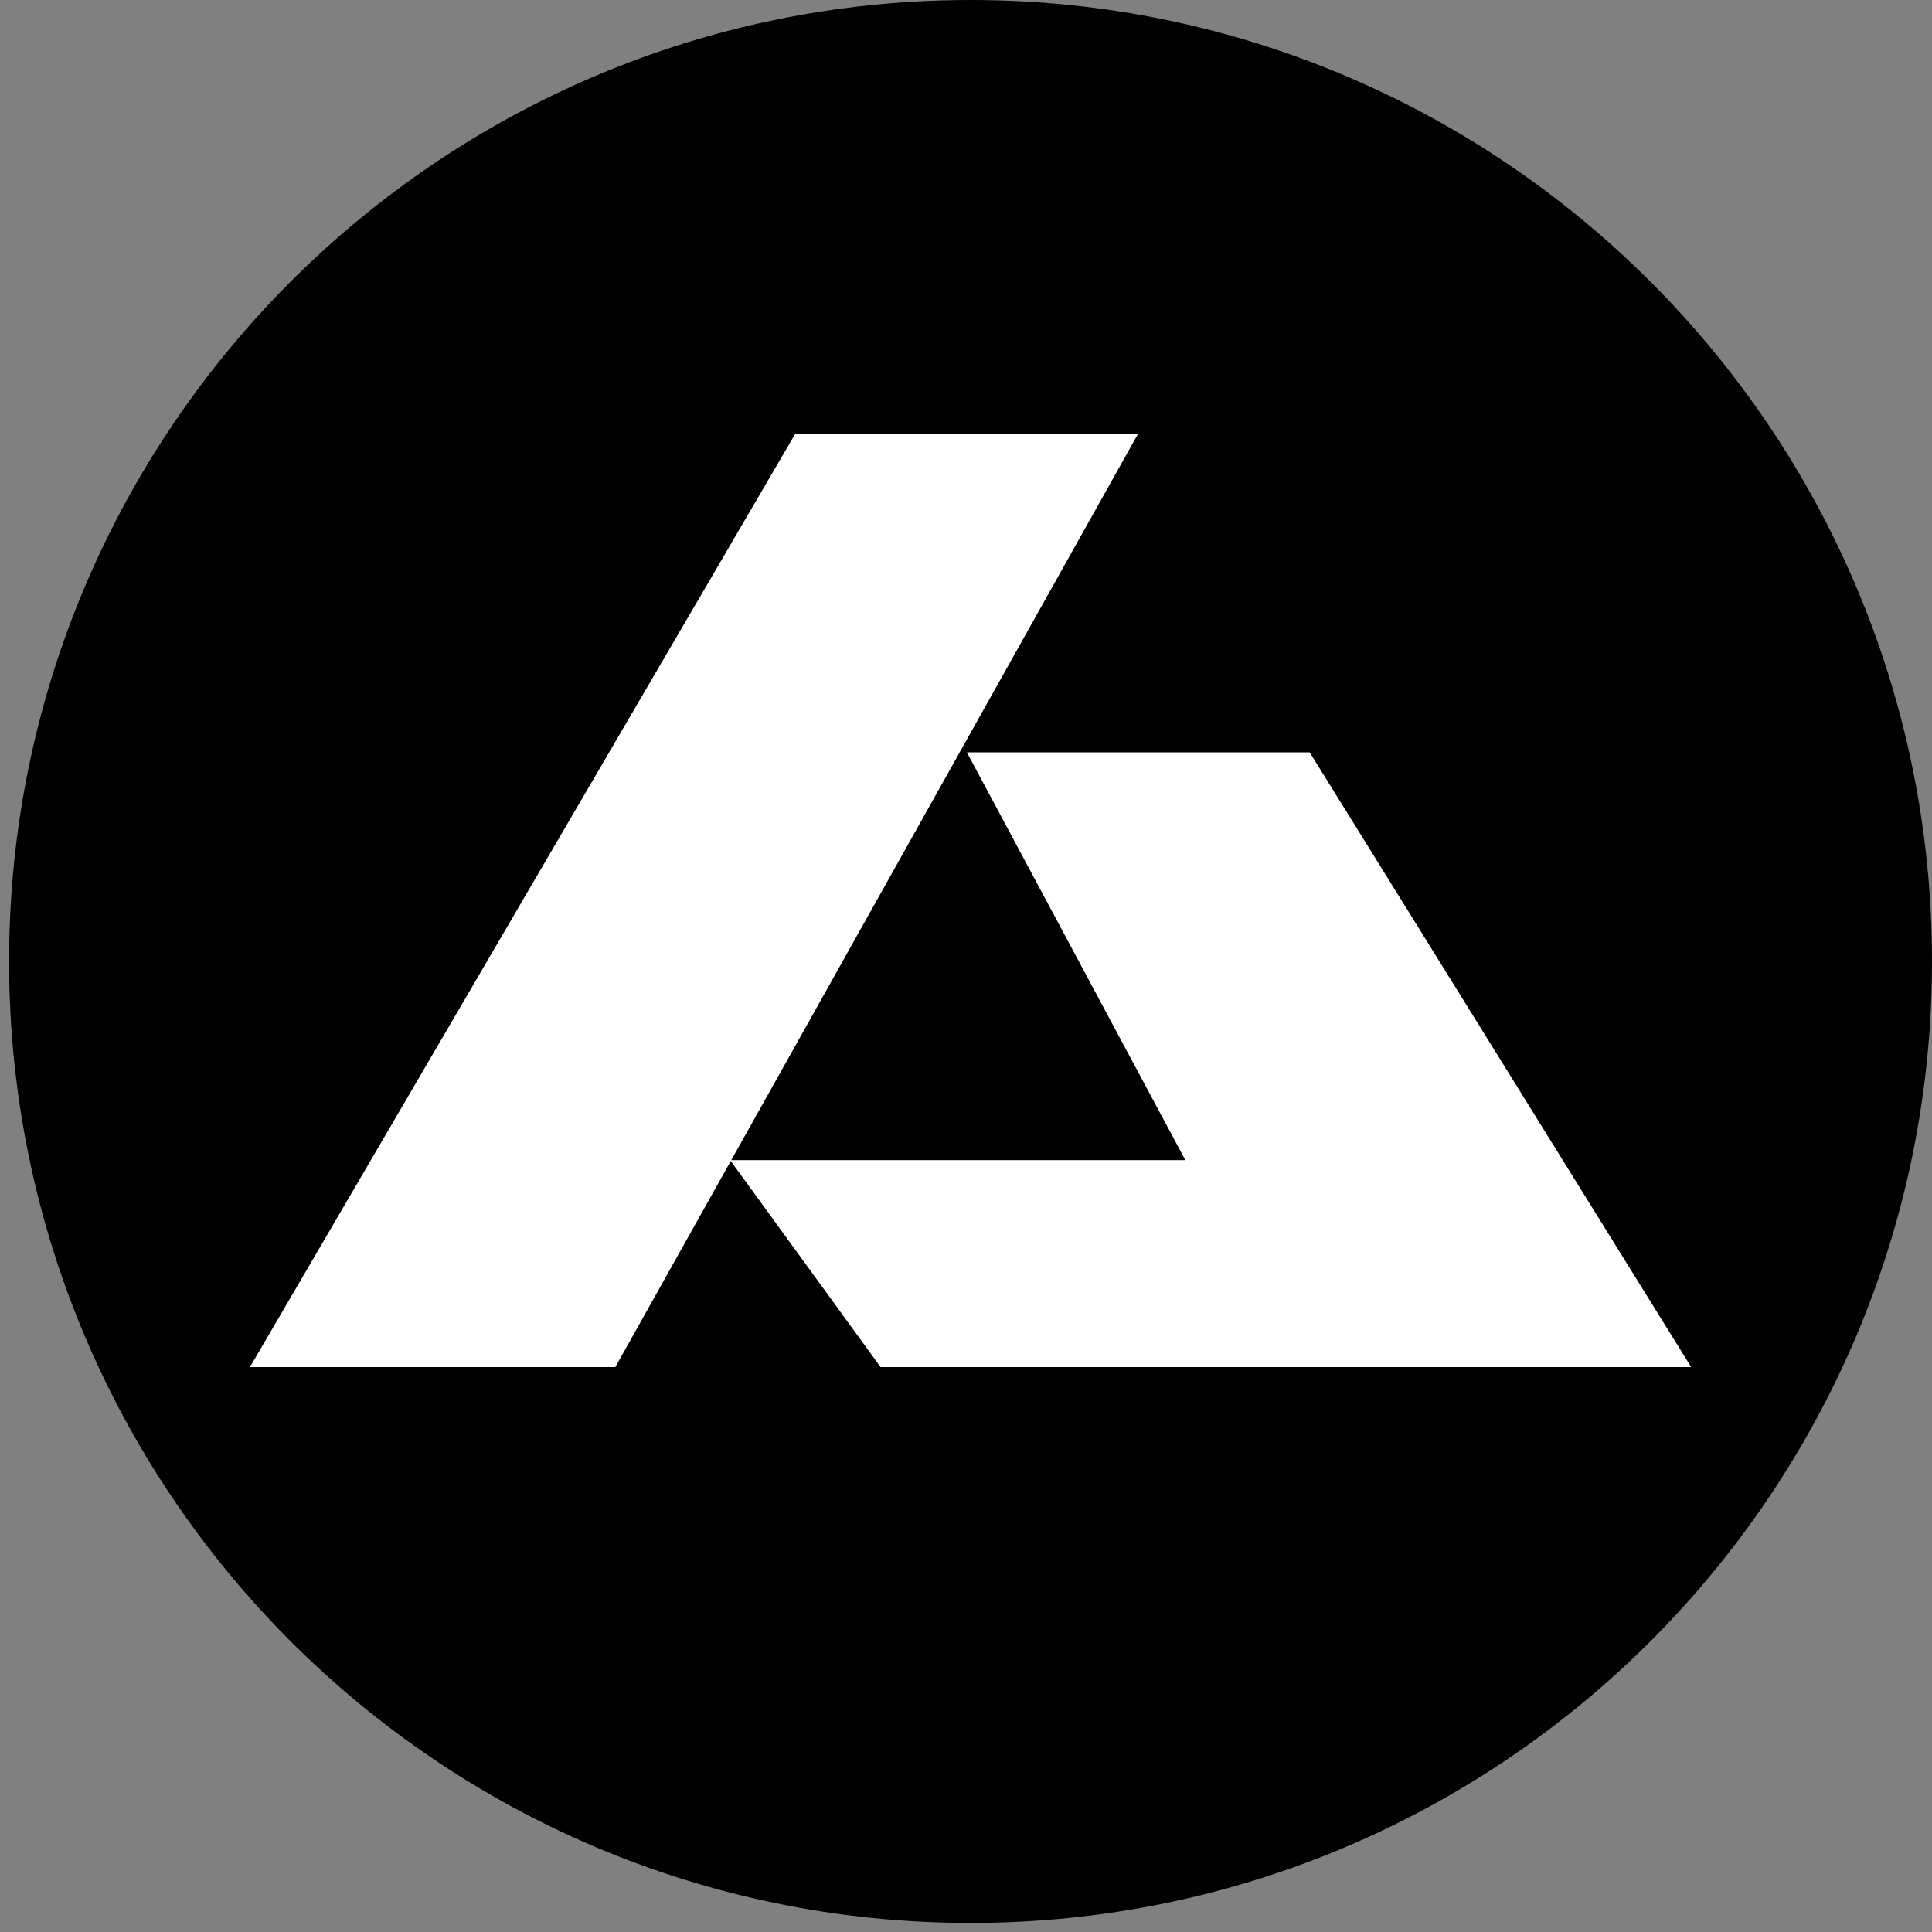 <svg width="98" height="98" viewBox="0 0 98 98" fill="none" xmlns="http://www.w3.org/2000/svg">
<rect x="0" y="0" width="98" height="98" fill="#808080" stroke="none"/>
<path d="M49.23 97.54C76.165 97.54 98 75.705 98 48.77C98 21.835 76.165 0 49.23 0C22.295 0 0.46 21.835 0.46 48.77C0.46 75.705 22.295 97.54 49.23 97.54Z" fill="url(#paint0_linear_375_186)" style=""/>
<path d="M40.343 21.998L12.678 69.345H31.213L57.732 21.998H40.343Z" fill="white" style="fill:white;fill-opacity:1;"/>
<path d="M66.433 38.163H49.044L60.126 58.848H37.036L44.666 69.345H67.249H85.784L66.433 38.163Z" fill="white" style="fill:white;fill-opacity:1;"/>
<defs>
<linearGradient id="paint0_linear_375_186" x1="-75" y1="18" x2="130" y2="98" gradientUnits="userSpaceOnUse">
<stop stop-color="#AD1E1E" style="stop-color:#AD1E1E;stop-color:color(display-p3 0.68 0.116 0.116);stop-opacity:1;"/>
<stop offset="1" stop-color="#EE183A" style="stop-color:#EE183A;stop-color:color(display-p3 0.933 0.094 0.228);stop-opacity:1;"/>
</linearGradient>
</defs>
</svg>
